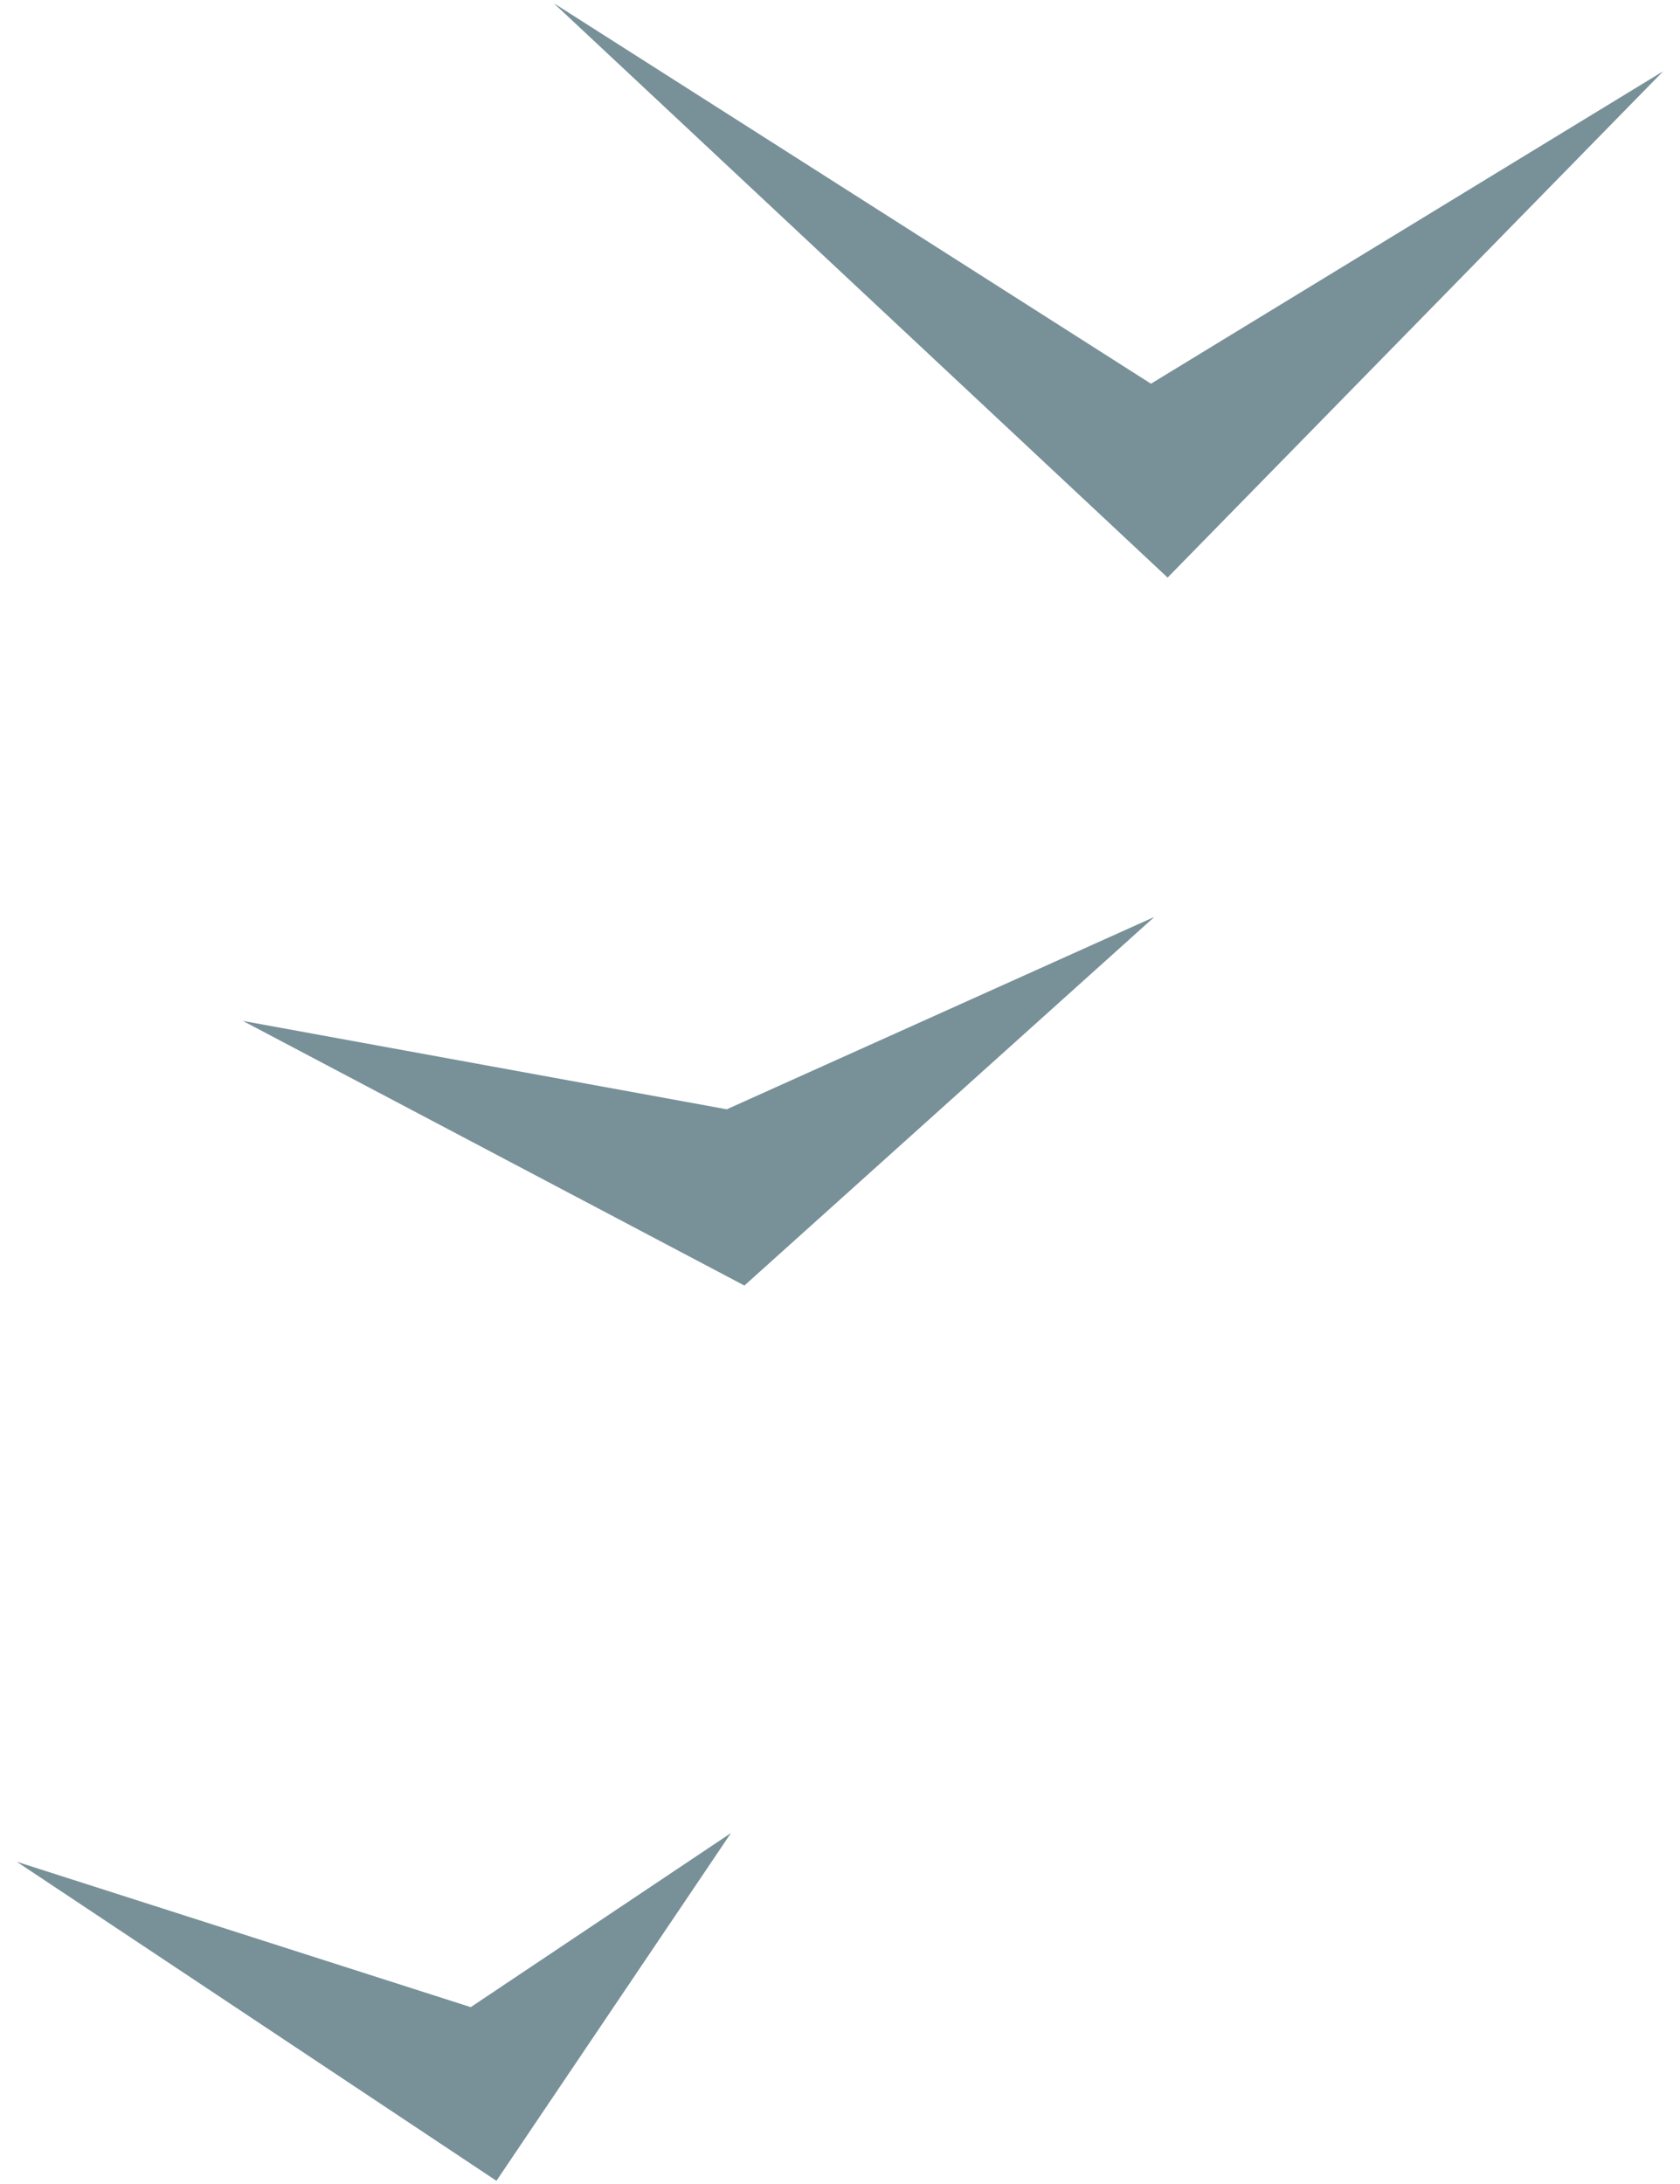 <?xml version="1.0" encoding="UTF-8"?> <svg xmlns="http://www.w3.org/2000/svg" id="_Серый" data-name="Серый" viewBox="0 0 100 130"><defs><style> .cls-1 { fill: #789098; } </style></defs><path class="cls-1" d="M28.01,119.48l15.5-10.37-13.96,20.7L1,110.82l27.01,8.65ZM68.51,22.84L32.96.19l36.54,34.19,29.5-30.14-30.49,18.6ZM14.46,60.77l29.85,15.75,24.4-21.94-25.45,11.45-28.8-5.26Z"></path></svg> 